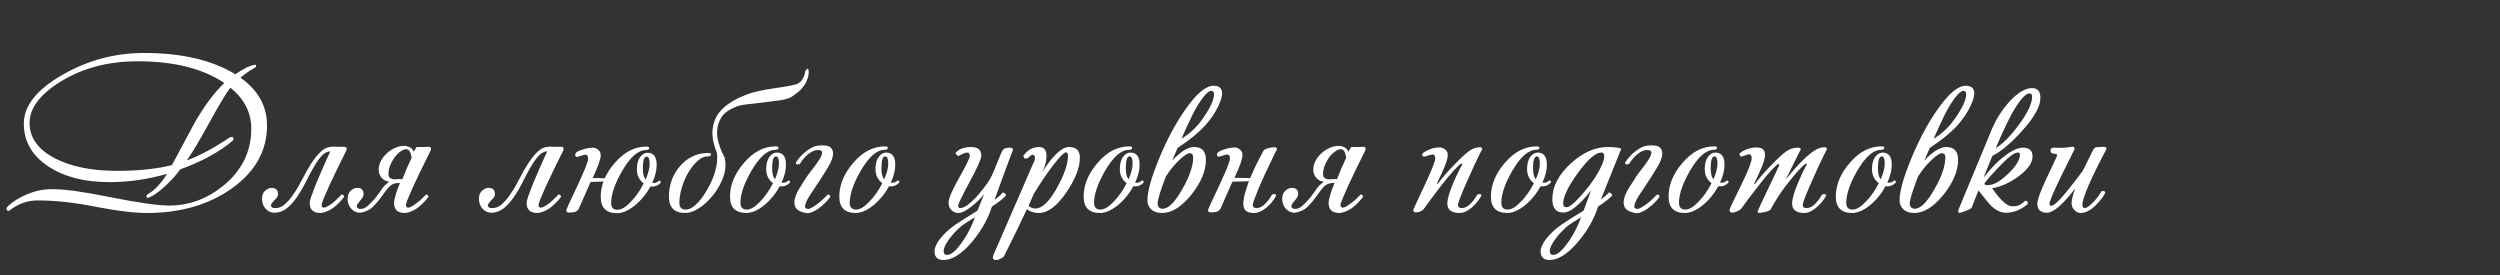 <?xml version="1.0" encoding="UTF-8"?> <svg xmlns="http://www.w3.org/2000/svg" width="799" height="88" viewBox="0 0 799 88" fill="none"><rect x="0" y="0" width="799" height="88" fill="#333333" stroke="none"/> <path d="M85.34 40.12C85.34 48.189 81.577 54.899 74.052 60.248C66.708 65.461 57.664 68.068 46.92 68.068C42.885 68.068 37.468 67.411 30.668 66.096C23.913 64.736 17.703 64.056 12.036 64.056C8.727 64.056 5.712 65.144 2.992 67.32C2.675 67.456 2.425 67.411 2.244 67.184C2.063 66.957 2.04 66.663 2.176 66.3C3.037 65.257 4.579 64.147 6.8 62.968C9.973 61.291 13.26 60.452 16.66 60.452C20.74 60.452 27.087 61.336 35.7 63.104C44.359 64.827 50.501 65.688 54.128 65.688C60.475 65.688 66.277 63.535 71.536 59.228C77.384 54.377 80.308 48.348 80.308 41.14C80.308 36.017 78.087 31.643 73.644 28.016C72.375 29.603 70.244 33.116 67.252 38.556C63.988 44.54 61.472 48.779 59.704 51.272C63.875 49.731 68.476 47.26 73.508 43.86C74.233 43.633 74.596 43.815 74.596 44.404C74.596 44.54 74.551 44.699 74.46 44.88C70.153 48.552 64.532 51.635 57.596 54.128C56.508 55.715 55.012 57.392 53.108 59.16C50.977 61.2 49.164 62.515 47.668 63.104C47.079 63.331 46.784 63.217 46.784 62.764C46.784 62.492 46.965 62.243 47.328 62.016C49.504 60.747 51.521 58.593 53.38 55.556C47.26 57.324 41.14 58.208 35.02 58.208C26.996 58.208 20.468 56.531 15.436 53.176C10.223 49.731 7.616 45.175 7.616 39.508C7.616 33.841 11.719 28.651 19.924 23.936C27.993 19.267 36.697 16.932 46.036 16.932C58.049 16.932 67.773 19.199 75.208 23.732C77.837 21.919 79.968 20.899 81.6 20.672C81.781 20.717 81.872 20.853 81.872 21.08C81.827 21.307 81.713 21.488 81.532 21.624C80.172 22.304 78.608 23.369 76.84 24.82C82.507 28.809 85.34 33.909 85.34 40.12ZM71.672 26.52C64.827 21.896 55.601 19.584 43.996 19.584C34.567 19.584 26.339 21.76 19.312 26.112C12.739 30.192 9.452 34.589 9.452 39.304C9.452 43.973 12.104 47.713 17.408 50.524C22.576 53.244 29.24 54.604 37.4 54.604C44.245 54.604 50.093 53.992 54.944 52.768C57.392 48.189 59.863 43.588 62.356 38.964C65.348 33.796 68.453 29.648 71.672 26.52ZM106.178 46.852C106.858 46.852 107.516 46.875 108.15 46.92C108.785 46.92 109.42 46.92 110.054 46.92C110.553 46.92 110.802 47.147 110.802 47.6C110.802 47.781 110.78 47.917 110.734 48.008C109.692 50.048 108.694 52.065 107.742 54.06C106.79 56.055 105.929 57.868 105.158 59.5C104.433 61.132 103.844 62.492 103.39 63.58C102.982 64.623 102.778 65.257 102.778 65.484C102.778 66.073 103.028 66.368 103.526 66.368C103.798 66.368 104.184 66.232 104.682 65.96C105.181 65.688 105.702 65.348 106.246 64.94C106.79 64.487 107.312 64.011 107.81 63.512C108.354 63.013 108.808 62.56 109.17 62.152H109.238C109.42 62.152 109.578 62.22 109.714 62.356C109.896 62.492 109.986 62.673 109.986 62.9C109.488 63.58 108.921 64.237 108.286 64.872C107.652 65.507 106.994 66.073 106.314 66.572C105.634 67.025 104.932 67.388 104.206 67.66C103.526 67.932 102.914 68.068 102.37 68.068C100.104 68.068 98.97 66.98 98.97 64.804C98.97 64.487 99.129 63.852 99.446 62.9C99.809 61.903 100.262 60.679 100.806 59.228C101.396 57.777 102.098 56.123 102.914 54.264C103.73 52.405 104.614 50.433 105.566 48.348C104.478 48.439 103.504 48.983 102.642 49.98C101.781 50.977 100.942 52.201 100.126 53.652C99.31 55.057 98.494 56.599 97.678 58.276C96.862 59.908 95.956 61.449 94.958 62.9C94.006 64.305 92.941 65.507 91.762 66.504C90.584 67.456 89.246 67.955 87.75 68C86.617 68 85.665 67.569 84.894 66.708C84.124 65.847 83.738 64.804 83.738 63.58C83.738 62.447 84.056 61.585 84.69 60.996C85.37 60.361 86.073 60.044 86.798 60.044C88.158 60.044 88.838 60.701 88.838 62.016C88.838 62.515 88.657 62.968 88.294 63.376C87.977 63.739 87.637 64.101 87.274 64.464C86.957 64.827 86.73 65.167 86.594 65.484C86.504 65.801 86.708 66.119 87.206 66.436C88.521 66.663 89.722 66.345 90.81 65.484C91.898 64.577 92.918 63.399 93.87 61.948C94.868 60.497 95.797 58.911 96.658 57.188C97.565 55.42 98.494 53.788 99.446 52.292C100.444 50.751 101.464 49.481 102.506 48.484C103.594 47.441 104.796 46.92 106.11 46.92C106.156 46.92 106.178 46.897 106.178 46.852ZM122.999 59.228C123.226 59.047 123.453 58.865 123.679 58.684C123.906 58.457 124.133 58.253 124.359 58.072C123.453 57.981 122.659 57.573 121.979 56.848C121.345 56.077 121.027 55.193 121.027 54.196C121.027 53.289 121.254 52.383 121.707 51.476C122.206 50.524 122.863 49.685 123.679 48.96C124.495 48.189 125.425 47.6 126.467 47.192C127.51 46.739 128.575 46.557 129.663 46.648C130.343 46.784 130.887 46.988 131.295 47.26C131.703 47.487 132.021 47.917 132.247 48.552C132.383 48.235 132.519 47.985 132.655 47.804C132.837 47.577 132.995 47.305 133.131 46.988C133.811 46.988 134.469 46.988 135.103 46.988C135.738 46.943 136.373 46.92 137.007 46.92C137.506 46.92 137.755 47.147 137.755 47.6C137.755 47.781 137.733 47.917 137.687 48.008C136.645 50.048 135.647 52.065 134.695 54.06C133.743 56.055 132.882 57.868 132.111 59.5C131.386 61.132 130.797 62.492 130.343 63.58C129.935 64.623 129.731 65.257 129.731 65.484C129.731 66.073 129.981 66.368 130.479 66.368C130.751 66.368 131.137 66.232 131.635 65.96C132.134 65.643 132.655 65.28 133.199 64.872C133.789 64.464 134.333 64.011 134.831 63.512C135.375 63.013 135.829 62.56 136.191 62.152C136.373 62.152 136.531 62.22 136.667 62.356C136.849 62.492 136.939 62.673 136.939 62.9C136.441 63.58 135.874 64.237 135.239 64.872C134.605 65.507 133.947 66.073 133.267 66.572C132.587 67.025 131.885 67.388 131.159 67.66C130.479 67.932 129.867 68.068 129.323 68.068C127.057 68.068 125.923 66.98 125.923 64.804C125.923 64.441 126.059 63.739 126.331 62.696C126.603 61.608 127.102 60.203 127.827 58.48H127.351C126.082 58.48 125.039 58.933 124.223 59.84C123.453 60.747 122.682 61.767 121.911 62.9C121.141 63.988 120.234 65.053 119.191 66.096C118.194 67.093 116.834 67.728 115.111 68C113.978 68 113.026 67.569 112.255 66.708C111.485 65.847 111.099 64.804 111.099 63.58C111.099 62.447 111.417 61.585 112.051 60.996C112.731 60.361 113.434 60.044 114.159 60.044C115.519 60.044 116.199 60.701 116.199 62.016C116.199 62.379 116.086 62.741 115.859 63.104C115.633 63.467 115.383 63.807 115.111 64.124C114.839 64.441 114.59 64.759 114.363 65.076C114.137 65.348 114.023 65.62 114.023 65.892C114.023 66.119 114.114 66.323 114.295 66.504C114.477 66.685 114.817 66.776 115.315 66.776C116.041 66.776 116.789 66.436 117.559 65.756C118.375 65.031 119.146 64.237 119.871 63.376C120.597 62.469 121.231 61.608 121.775 60.792C122.319 59.976 122.727 59.455 122.999 59.228ZM131.567 50.388C131.386 49.391 131.159 48.688 130.887 48.28C130.615 47.872 130.207 47.668 129.663 47.668C128.983 47.804 128.303 48.144 127.623 48.688C126.943 49.232 126.354 49.889 125.855 50.66C125.357 51.385 124.949 52.179 124.631 53.04C124.314 53.901 124.155 54.74 124.155 55.556C124.155 56.236 124.337 56.689 124.699 56.916C125.062 57.143 125.47 57.279 125.923 57.324C126.422 57.324 126.921 57.301 127.419 57.256C127.918 57.165 128.303 57.188 128.575 57.324C128.938 56.417 129.391 55.307 129.935 53.992C130.525 52.632 131.069 51.431 131.567 50.388ZM175.506 46.852C176.186 46.852 176.844 46.875 177.478 46.92C178.113 46.92 178.748 46.92 179.382 46.92C179.881 46.92 180.13 47.147 180.13 47.6C180.13 47.781 180.108 47.917 180.062 48.008C179.02 50.048 178.022 52.065 177.07 54.06C176.118 56.055 175.257 57.868 174.486 59.5C173.761 61.132 173.172 62.492 172.718 63.58C172.31 64.623 172.106 65.257 172.106 65.484C172.106 66.073 172.356 66.368 172.854 66.368C173.126 66.368 173.512 66.232 174.01 65.96C174.509 65.688 175.03 65.348 175.574 64.94C176.118 64.487 176.64 64.011 177.138 63.512C177.682 63.013 178.136 62.56 178.498 62.152H178.566C178.748 62.152 178.906 62.22 179.042 62.356C179.224 62.492 179.314 62.673 179.314 62.9C178.816 63.58 178.249 64.237 177.614 64.872C176.98 65.507 176.322 66.073 175.642 66.572C174.962 67.025 174.26 67.388 173.534 67.66C172.854 67.932 172.242 68.068 171.698 68.068C169.432 68.068 168.298 66.98 168.298 64.804C168.298 64.487 168.457 63.852 168.774 62.9C169.137 61.903 169.59 60.679 170.134 59.228C170.724 57.777 171.426 56.123 172.242 54.264C173.058 52.405 173.942 50.433 174.894 48.348C173.806 48.439 172.832 48.983 171.97 49.98C171.109 50.977 170.27 52.201 169.454 53.652C168.638 55.057 167.822 56.599 167.006 58.276C166.19 59.908 165.284 61.449 164.286 62.9C163.334 64.305 162.269 65.507 161.09 66.504C159.912 67.456 158.574 67.955 157.078 68C155.945 68 154.993 67.569 154.222 66.708C153.452 65.847 153.066 64.804 153.066 63.58C153.066 62.447 153.384 61.585 154.018 60.996C154.698 60.361 155.401 60.044 156.126 60.044C157.486 60.044 158.166 60.701 158.166 62.016C158.166 62.515 157.985 62.968 157.622 63.376C157.305 63.739 156.965 64.101 156.602 64.464C156.285 64.827 156.058 65.167 155.922 65.484C155.832 65.801 156.036 66.119 156.534 66.436C157.849 66.663 159.05 66.345 160.138 65.484C161.226 64.577 162.246 63.399 163.198 61.948C164.196 60.497 165.125 58.911 165.986 57.188C166.893 55.42 167.822 53.788 168.774 52.292C169.772 50.751 170.792 49.481 171.834 48.484C172.922 47.441 174.124 46.92 175.438 46.92C175.484 46.92 175.506 46.897 175.506 46.852ZM211.095 58.48C210.325 59.251 209.463 59.636 208.511 59.636C208.375 59.636 208.171 59.613 207.899 59.568C206.585 61.971 204.907 64.011 202.867 65.688C200.827 67.32 198.946 68.136 197.223 68.136C193.733 68.136 191.987 66.391 191.987 62.9C191.987 61.268 192.282 59.636 192.871 58.004C192.282 58.004 191.647 58.027 190.967 58.072C190.197 58.072 189.471 58.095 188.791 58.14C188.701 58.321 188.61 58.503 188.519 58.684L184.915 66.844C184.553 67.343 184.099 67.66 183.555 67.796C183.011 67.887 182.422 67.932 181.787 67.932C181.243 67.932 180.971 67.66 180.971 67.116C180.971 66.98 182.218 64.283 184.711 59.024C186.887 54.355 187.975 51.589 187.975 50.728C187.975 49.867 187.658 49.436 187.023 49.436C186.887 49.436 186.003 49.685 184.371 50.184C184.009 50.048 183.827 49.821 183.827 49.504C183.827 49.096 184.054 48.756 184.507 48.484C185.006 48.212 185.573 47.985 186.207 47.804C186.842 47.577 187.477 47.419 188.111 47.328C188.746 47.237 189.199 47.192 189.471 47.192C190.106 47.192 190.673 47.419 191.171 47.872C191.715 48.28 191.987 48.869 191.987 49.64C191.987 50.864 191.126 53.289 189.403 56.916C189.947 56.916 190.582 56.916 191.307 56.916C191.851 56.961 192.509 56.984 193.279 56.984C194.005 55.307 195.07 53.675 196.475 52.088C199.467 48.597 202.822 46.852 206.539 46.852C207.174 46.852 207.491 46.988 207.491 47.26C207.491 47.713 207.174 47.94 206.539 47.94C204.001 47.94 201.439 50.161 198.855 54.604C196.498 58.684 195.319 62.107 195.319 64.872C195.319 66.323 195.999 67.048 197.359 67.048C198.583 67.048 199.989 66.209 201.575 64.532C203.207 62.855 204.59 60.883 205.723 58.616C204.273 57.528 203.547 56.009 203.547 54.06C203.547 52.337 203.933 51 204.703 50.048C205.383 49.232 206.131 48.824 206.947 48.824C208.897 48.824 209.871 50.116 209.871 52.7C209.871 54.513 209.395 56.417 208.443 58.412C208.761 58.457 208.942 58.48 208.987 58.48C209.531 58.48 210.098 58.231 210.687 57.732C211.141 57.823 211.277 58.072 211.095 58.48ZM207.627 52.36C207.627 50.819 207.31 50.048 206.675 50.048C205.859 50.048 205.451 51.317 205.451 53.856C205.451 55.488 205.746 56.667 206.335 57.392C207.197 55.397 207.627 53.72 207.627 52.36ZM228.545 47.464H228.613C227.842 45.243 227.547 43.248 227.729 41.48C227.91 39.712 228.409 38.171 229.225 36.856C230.086 35.496 231.197 34.34 232.557 33.388C233.917 32.391 235.413 31.552 237.045 30.872C238.677 30.147 240.377 29.58 242.145 29.172C243.958 28.764 245.703 28.447 247.381 28.22C249.738 27.903 251.551 27.608 252.821 27.336C254.135 27.064 254.906 26.837 255.133 26.656C256.266 26.021 257.037 24.661 257.445 22.576C257.762 22.168 258.011 21.964 258.193 21.964C258.374 22.145 258.465 22.44 258.465 22.848C258.465 23.845 258.283 24.752 257.921 25.568C257.603 26.384 257.173 27.132 256.629 27.812C256.13 28.492 255.541 29.081 254.861 29.58C254.226 30.079 253.614 30.532 253.025 30.94C252.299 31.393 251.121 31.756 249.489 32.028C247.902 32.255 246.179 32.481 244.321 32.708C242.462 32.889 240.671 33.093 238.949 33.32C237.226 33.501 235.911 33.796 235.005 34.204C232.919 35.065 231.446 36.153 230.585 37.468C229.769 38.783 229.315 40.143 229.225 41.548C229.134 42.908 229.27 44.245 229.633 45.56C230.041 46.875 230.449 47.985 230.857 48.892C230.993 49.073 231.106 49.277 231.197 49.504C231.287 49.685 231.378 49.889 231.469 50.116L231.741 50.66H231.605C231.786 51.249 231.877 51.929 231.877 52.7C231.877 54.423 231.446 56.191 230.585 58.004C229.769 59.817 228.703 61.472 227.389 62.968C226.119 64.464 224.737 65.688 223.241 66.64C221.745 67.592 220.339 68.068 219.025 68.068C215.534 68.068 213.789 66.323 213.789 62.832C213.789 61.019 214.083 59.273 214.673 57.596C215.307 55.919 216.169 54.445 217.257 53.176C218.345 51.861 219.659 50.819 221.201 50.048C222.742 49.277 224.442 48.892 226.301 48.892C226.935 48.892 227.253 49.028 227.253 49.3C227.253 49.753 226.935 49.98 226.301 49.98C225.077 49.98 223.921 50.501 222.833 51.544C221.745 52.541 220.77 53.788 219.909 55.284C219.047 56.78 218.367 58.389 217.869 60.112C217.37 61.835 217.121 63.399 217.121 64.804C217.121 66.255 217.801 66.98 219.161 66.98C220.022 66.98 220.906 66.617 221.813 65.892C222.765 65.121 223.671 64.147 224.533 62.968C225.394 61.744 226.187 60.407 226.913 58.956C227.638 57.505 228.205 56.055 228.613 54.604C229.021 53.153 229.225 51.793 229.225 50.524C229.27 49.255 229.043 48.235 228.545 47.464ZM252.42 58.412C251.65 59.183 250.788 59.568 249.836 59.568C249.7 59.568 249.496 59.545 249.224 59.5C247.91 61.903 246.232 63.943 244.192 65.62C242.152 67.252 240.271 68.068 238.548 68.068C235.058 68.068 233.312 66.323 233.312 62.832C233.312 59.069 234.808 55.465 237.8 52.02C240.792 48.529 244.147 46.784 247.864 46.784C248.499 46.784 248.816 46.92 248.816 47.192C248.816 47.645 248.499 47.872 247.864 47.872C245.326 47.872 242.764 50.093 240.18 54.536C237.823 58.616 236.644 62.039 236.644 64.804C236.644 66.255 237.324 66.98 238.684 66.98C239.908 66.98 241.314 66.141 242.9 64.464C244.532 62.787 245.915 60.815 247.048 58.548C245.598 57.46 244.872 55.941 244.872 53.992C244.872 52.269 245.258 50.932 246.028 49.98C246.708 49.164 247.456 48.756 248.272 48.756C250.222 48.756 251.196 50.048 251.196 52.632C251.196 54.445 250.72 56.349 249.768 58.344C250.086 58.389 250.267 58.412 250.312 58.412C250.856 58.412 251.423 58.163 252.012 57.664C252.466 57.755 252.602 58.004 252.42 58.412ZM248.952 52.292C248.952 50.751 248.635 49.98 248 49.98C247.184 49.98 246.776 51.249 246.776 53.788C246.776 55.42 247.071 56.599 247.66 57.324C248.522 55.329 248.952 53.652 248.952 52.292ZM257.977 56.304C258.611 55.397 259.314 54.468 260.085 53.516C260.855 52.519 261.49 51.612 261.989 50.796C262.487 49.98 262.737 49.3 262.737 48.756C262.737 48.212 262.283 47.94 261.377 47.94C260.515 47.94 259.563 48.325 258.521 49.096C257.478 49.867 256.503 50.977 255.597 52.428C255.234 52.519 255.007 52.564 254.917 52.564C254.599 52.564 254.395 52.383 254.305 52.02C255.302 50.479 256.481 49.209 257.841 48.212C259.201 47.169 260.47 46.603 261.649 46.512C263.689 46.331 265.003 46.58 265.593 47.26C266.227 47.94 266.409 48.869 266.137 50.048C265.865 51.181 265.253 52.496 264.301 53.992C263.394 55.488 262.442 56.984 261.445 58.48C260.447 59.976 259.518 61.381 258.657 62.696C257.841 64.011 257.387 65.076 257.297 65.892C257.251 66.209 257.342 66.436 257.569 66.572C257.841 66.708 258.09 66.776 258.317 66.776C258.589 66.776 258.997 66.617 259.541 66.3C260.13 65.983 260.719 65.597 261.309 65.144C261.943 64.645 262.555 64.124 263.145 63.58C263.734 63.036 264.21 62.56 264.573 62.152H264.641C264.822 62.152 264.981 62.22 265.117 62.356C265.298 62.492 265.389 62.673 265.389 62.9C264.89 63.58 264.301 64.26 263.621 64.94C262.941 65.575 262.238 66.164 261.513 66.708C260.787 67.207 260.062 67.592 259.337 67.864C258.657 68.136 258.045 68.204 257.501 68.068C255.869 67.751 254.803 67.184 254.305 66.368C253.851 65.552 253.761 64.6 254.033 63.512C254.305 62.424 254.826 61.268 255.597 60.044C256.367 58.775 257.161 57.528 257.977 56.304ZM287.35 58.412C286.579 59.183 285.718 59.568 284.766 59.568C284.63 59.568 284.426 59.545 284.154 59.5C282.839 61.903 281.162 63.943 279.122 65.62C277.082 67.252 275.201 68.068 273.478 68.068C269.987 68.068 268.242 66.323 268.242 62.832C268.242 59.069 269.738 55.465 272.73 52.02C275.722 48.529 279.077 46.784 282.794 46.784C283.429 46.784 283.746 46.92 283.746 47.192C283.746 47.645 283.429 47.872 282.794 47.872C280.255 47.872 277.694 50.093 275.11 54.536C272.753 58.616 271.574 62.039 271.574 64.804C271.574 66.255 272.254 66.98 273.614 66.98C274.838 66.98 276.243 66.141 277.83 64.464C279.462 62.787 280.845 60.815 281.978 58.548C280.527 57.46 279.802 55.941 279.802 53.992C279.802 52.269 280.187 50.932 280.958 49.98C281.638 49.164 282.386 48.756 283.202 48.756C285.151 48.756 286.126 50.048 286.126 52.632C286.126 54.445 285.65 56.349 284.698 58.344C285.015 58.389 285.197 58.412 285.242 58.412C285.786 58.412 286.353 58.163 286.942 57.664C287.395 57.755 287.531 58.004 287.35 58.412ZM283.882 52.292C283.882 50.751 283.565 49.98 282.93 49.98C282.114 49.98 281.706 51.249 281.706 53.788C281.706 55.42 282.001 56.599 282.59 57.324C283.451 55.329 283.882 53.652 283.882 52.292ZM323.622 48.212C323.395 48.711 321.469 53.924 317.842 63.852C319.111 62.945 319.973 62.175 320.426 61.54C320.97 61.54 321.355 61.835 321.582 62.424C320.811 63.331 319.293 64.532 317.026 66.028L316.55 67.388C315.19 71.015 313.127 74.437 310.362 77.656C307.189 81.283 304.242 83.096 301.522 83.096C299.618 83.096 298.666 82.144 298.666 80.24C298.666 79.152 299.301 77.792 300.57 76.16C301.839 74.573 303.426 73.123 305.33 71.808C306.599 70.947 308.957 69.451 312.402 67.32L314.51 62.084C313.558 63.308 312.311 64.532 310.77 65.756C308.866 67.297 307.393 68.068 306.35 68.068C305.443 68.068 304.673 67.751 304.038 67.116C303.449 66.481 303.154 65.711 303.154 64.804C303.154 63.489 304.242 60.905 306.418 57.052C308.775 52.881 309.954 50.479 309.954 49.844C309.954 49.119 309.659 48.756 309.07 48.756C308.571 48.756 307.665 49.119 306.35 49.844C305.851 49.708 305.534 49.391 305.398 48.892C306.395 47.623 308.073 46.988 310.43 46.988C312.561 46.988 313.626 47.917 313.626 49.776C313.626 50.773 312.379 53.561 309.886 58.14C307.438 62.719 306.214 65.257 306.214 65.756C306.214 66.255 306.441 66.504 306.894 66.504C308.254 66.504 310.226 65.031 312.81 62.084C315.031 59.455 316.505 57.301 317.23 55.624L320.018 48.824C320.426 47.963 320.834 47.487 321.242 47.396C321.877 47.26 322.33 47.192 322.602 47.192C323.373 47.192 323.758 47.396 323.758 47.804C323.758 47.895 323.713 48.031 323.622 48.212ZM311.586 69.428C309.365 70.788 307.937 71.717 307.302 72.216C305.851 73.44 304.582 74.777 303.494 76.228C302.225 77.905 301.59 79.243 301.59 80.24C301.59 81.056 301.953 81.464 302.678 81.464C303.857 81.464 305.262 80.376 306.894 78.2C308.526 76.069 309.909 73.621 311.042 70.856L311.586 69.428ZM345.131 50.388C345.131 53.516 343.726 57.165 340.915 61.336C337.878 65.824 334.909 68.068 332.007 68.068C330.466 68.068 329.197 67.66 328.199 66.844C326.295 70.969 323.87 75.956 320.923 81.804C320.787 82.076 320.447 82.348 319.903 82.62C319.359 82.937 318.861 83.096 318.407 83.096C317.682 83.096 317.319 82.824 317.319 82.28C317.319 82.099 317.365 81.872 317.455 81.6L330.579 51.408C330.715 51.091 330.783 50.796 330.783 50.524C330.783 49.799 330.511 49.436 329.967 49.436C329.786 49.436 329.242 49.821 328.335 50.592C327.655 50.864 327.225 50.615 327.043 49.844C328.358 47.94 330.035 46.988 332.075 46.988C333.662 46.988 334.455 47.94 334.455 49.844C334.455 51.476 334.025 53.153 333.163 54.876C336.563 49.617 339.397 46.988 341.663 46.988C343.975 46.988 345.131 48.121 345.131 50.388ZM341.323 49.844C341.323 49.073 341.119 48.688 340.711 48.688C340.031 48.688 338.513 50.252 336.155 53.38C334.07 56.191 332.143 59.069 330.375 62.016C329.831 63.285 329.287 64.532 328.743 65.756C329.378 66.345 330.103 66.64 330.919 66.64C333.095 66.64 335.43 64.373 337.923 59.84C340.19 55.715 341.323 52.383 341.323 49.844ZM365.444 58.412C364.673 59.183 363.812 59.568 362.86 59.568C362.724 59.568 362.52 59.545 362.248 59.5C360.933 61.903 359.256 63.943 357.216 65.62C355.176 67.252 353.294 68.068 351.572 68.068C348.081 68.068 346.336 66.323 346.336 62.832C346.336 59.069 347.832 55.465 350.824 52.02C353.816 48.529 357.17 46.784 360.888 46.784C361.522 46.784 361.84 46.92 361.84 47.192C361.84 47.645 361.522 47.872 360.888 47.872C358.349 47.872 355.788 50.093 353.204 54.536C350.846 58.616 349.668 62.039 349.668 64.804C349.668 66.255 350.348 66.98 351.708 66.98C352.932 66.98 354.337 66.141 355.924 64.464C357.556 62.787 358.938 60.815 360.072 58.548C358.621 57.46 357.896 55.941 357.896 53.992C357.896 52.269 358.281 50.932 359.052 49.98C359.732 49.164 360.48 48.756 361.296 48.756C363.245 48.756 364.22 50.048 364.22 52.632C364.22 54.445 363.744 56.349 362.792 58.344C363.109 58.389 363.29 58.412 363.336 58.412C363.88 58.412 364.446 58.163 365.036 57.664C365.489 57.755 365.625 58.004 365.444 58.412ZM361.976 52.292C361.976 50.751 361.658 49.98 361.024 49.98C360.208 49.98 359.8 51.249 359.8 53.788C359.8 55.42 360.094 56.599 360.684 57.324C361.545 55.329 361.976 53.652 361.976 52.292ZM390.584 29.852C390.584 30.849 390.176 32.209 389.36 33.932C388.363 36.017 387.003 38.035 385.28 39.984C383.104 42.387 380.135 44.812 376.372 47.26C375.783 48.62 375.193 49.98 374.604 51.34C377.324 48.439 379.659 46.988 381.608 46.988C384.147 46.988 385.416 48.348 385.416 51.068C385.416 54.559 383.897 58.231 380.86 62.084C377.687 66.073 374.536 68.068 371.408 68.068C369.912 68.068 368.756 67.683 367.94 66.912C367.124 66.141 366.716 65.189 366.716 64.056C366.716 61.155 367.963 56.689 370.456 50.66C372.949 44.631 375.737 39.417 378.82 35.02C382.356 29.943 385.371 27.404 387.864 27.404C389.677 27.404 390.584 28.22 390.584 29.852ZM388 30.124C388 29.399 387.705 29.036 387.116 29.036C386.391 29.036 385.348 29.965 383.988 31.824C382.673 33.683 381.381 36.017 380.112 38.828C379.432 40.233 378.593 42.069 377.596 44.336C380.135 42.84 382.311 40.823 384.124 38.284C386.708 34.703 388 31.983 388 30.124ZM381.336 50.32C381.336 49.413 380.973 48.96 380.248 48.96C379.568 48.96 378.457 49.685 376.916 51.136C375.239 52.723 373.788 54.513 372.564 56.508C370.841 61.041 369.98 63.852 369.98 64.94C369.98 66.119 370.524 66.708 371.612 66.708C373.425 66.708 375.511 64.623 377.868 60.452C380.18 56.417 381.336 53.04 381.336 50.32ZM403.968 47.94C404.467 47.623 405.034 47.396 405.668 47.26C406.303 47.124 406.87 47.056 407.368 47.056C407.867 47.056 408.116 47.305 408.116 47.804C408.071 47.804 407.844 48.212 407.436 49.028C407.074 49.799 406.598 50.796 406.008 52.02C405.419 53.244 404.784 54.581 404.104 56.032C403.47 57.483 402.858 58.865 402.268 60.18C401.724 61.495 401.271 62.651 400.908 63.648C400.546 64.6 400.364 65.212 400.364 65.484C400.364 66.164 400.772 66.504 401.588 66.504C403.22 66.504 404.875 65.053 406.552 62.152C406.915 62.061 407.164 62.016 407.3 62.016C407.663 62.016 407.844 62.197 407.844 62.56C407.028 64.101 405.94 65.416 404.58 66.504C403.22 67.547 401.974 68.068 400.84 68.068C399.526 68.068 398.619 67.819 398.12 67.32C397.622 66.821 397.372 66.051 397.372 65.008C397.372 64.011 397.599 62.764 398.052 61.268C398.37 60.18 398.732 59.069 399.14 57.936H399.004C398.098 57.936 397.123 57.959 396.08 58.004C395.31 58.004 394.584 58.027 393.904 58.072C393.814 58.253 393.723 58.435 393.632 58.616L390.028 66.776C389.666 67.275 389.212 67.592 388.668 67.728C388.124 67.819 387.535 67.864 386.9 67.864C386.356 67.864 386.084 67.592 386.084 67.048C386.084 66.912 387.331 64.215 389.824 58.956C392 54.287 393.088 51.521 393.088 50.66C393.088 49.799 392.771 49.368 392.136 49.368C392 49.368 391.116 49.617 389.484 50.116C389.122 49.98 388.94 49.753 388.94 49.436C388.94 49.028 389.167 48.688 389.62 48.416C390.119 48.144 390.686 47.917 391.32 47.736C391.955 47.509 392.59 47.351 393.224 47.26C393.859 47.169 394.312 47.124 394.584 47.124C395.219 47.124 395.786 47.351 396.284 47.804C396.828 48.212 397.1 48.801 397.1 49.572C397.1 50.796 396.239 53.221 394.516 56.848C395.06 56.848 395.695 56.848 396.42 56.848C397.282 56.893 398.324 56.916 399.548 56.916C399.594 56.825 399.639 56.735 399.684 56.644C400.364 55.012 401.09 53.425 401.86 51.884C402.631 50.343 403.334 49.028 403.968 47.94ZM421.695 59.228C421.921 59.047 422.148 58.865 422.375 58.684C422.601 58.457 422.828 58.253 423.055 58.072C422.148 57.981 421.355 57.573 420.675 56.848C420.04 56.077 419.723 55.193 419.723 54.196C419.723 53.289 419.949 52.383 420.403 51.476C420.901 50.524 421.559 49.685 422.375 48.96C423.191 48.189 424.12 47.6 425.163 47.192C426.205 46.739 427.271 46.557 428.359 46.648C429.039 46.784 429.583 46.988 429.991 47.26C430.399 47.487 430.716 47.917 430.943 48.552C431.079 48.235 431.215 47.985 431.351 47.804C431.532 47.577 431.691 47.305 431.827 46.988C432.507 46.988 433.164 46.988 433.799 46.988C434.433 46.943 435.068 46.92 435.703 46.92C436.201 46.92 436.451 47.147 436.451 47.6C436.451 47.781 436.428 47.917 436.383 48.008C435.34 50.048 434.343 52.065 433.391 54.06C432.439 56.055 431.577 57.868 430.807 59.5C430.081 61.132 429.492 62.492 429.039 63.58C428.631 64.623 428.427 65.257 428.427 65.484C428.427 66.073 428.676 66.368 429.175 66.368C429.447 66.368 429.832 66.232 430.331 65.96C430.829 65.643 431.351 65.28 431.895 64.872C432.484 64.464 433.028 64.011 433.527 63.512C434.071 63.013 434.524 62.56 434.887 62.152C435.068 62.152 435.227 62.22 435.363 62.356C435.544 62.492 435.635 62.673 435.635 62.9C435.136 63.58 434.569 64.237 433.935 64.872C433.3 65.507 432.643 66.073 431.963 66.572C431.283 67.025 430.58 67.388 429.855 67.66C429.175 67.932 428.563 68.068 428.019 68.068C425.752 68.068 424.619 66.98 424.619 64.804C424.619 64.441 424.755 63.739 425.027 62.696C425.299 61.608 425.797 60.203 426.523 58.48H426.047C424.777 58.48 423.735 58.933 422.919 59.84C422.148 60.747 421.377 61.767 420.607 62.9C419.836 63.988 418.929 65.053 417.887 66.096C416.889 67.093 415.529 67.728 413.807 68C412.673 68 411.721 67.569 410.951 66.708C410.18 65.847 409.795 64.804 409.795 63.58C409.795 62.447 410.112 61.585 410.747 60.996C411.427 60.361 412.129 60.044 412.855 60.044C414.215 60.044 414.895 60.701 414.895 62.016C414.895 62.379 414.781 62.741 414.555 63.104C414.328 63.467 414.079 63.807 413.807 64.124C413.535 64.441 413.285 64.759 413.059 65.076C412.832 65.348 412.719 65.62 412.719 65.892C412.719 66.119 412.809 66.323 412.991 66.504C413.172 66.685 413.512 66.776 414.011 66.776C414.736 66.776 415.484 66.436 416.255 65.756C417.071 65.031 417.841 64.237 418.567 63.376C419.292 62.469 419.927 61.608 420.471 60.792C421.015 59.976 421.423 59.455 421.695 59.228ZM430.263 50.388C430.081 49.391 429.855 48.688 429.583 48.28C429.311 47.872 428.903 47.668 428.359 47.668C427.679 47.804 426.999 48.144 426.319 48.688C425.639 49.232 425.049 49.889 424.551 50.66C424.052 51.385 423.644 52.179 423.327 53.04C423.009 53.901 422.851 54.74 422.851 55.556C422.851 56.236 423.032 56.689 423.395 56.916C423.757 57.143 424.165 57.279 424.619 57.324C425.117 57.324 425.616 57.301 426.115 57.256C426.613 57.165 426.999 57.188 427.271 57.324C427.633 56.417 428.087 55.307 428.631 53.992C429.22 52.632 429.764 51.431 430.263 50.388ZM473.726 47.804C473.726 47.668 473.408 48.235 472.774 49.504C471.822 51.408 470.552 54.151 468.966 57.732C466.971 62.22 465.974 64.804 465.974 65.484C465.974 66.164 466.382 66.504 467.198 66.504C468.83 66.504 470.484 65.053 472.162 62.152C473.023 61.88 473.454 62.016 473.454 62.56C472.819 63.693 471.98 64.781 470.938 65.824C469.351 67.32 467.855 68.068 466.45 68.068C463.866 68.068 462.574 67.048 462.574 65.008C462.574 63.557 463.276 61.2 464.682 57.936C465.679 55.669 466.563 53.879 467.334 52.564L467.062 52.224C465.974 52.859 463.775 55.284 460.466 59.5C458.335 62.265 456.612 64.577 455.298 66.436C454.663 67.388 453.734 67.864 452.51 67.864C451.966 67.864 451.694 67.592 451.694 67.048C451.694 66.957 452.94 64.26 455.434 58.956C457.61 54.287 458.698 51.521 458.698 50.66C458.698 49.799 458.38 49.368 457.746 49.368C457.519 49.368 456.635 49.617 455.094 50.116C454.595 49.935 454.436 49.572 454.618 49.028C456.34 47.759 458.199 47.124 460.194 47.124C460.828 47.124 461.395 47.351 461.894 47.804C462.438 48.212 462.71 48.801 462.71 49.572C462.71 50.977 461.554 53.992 459.242 58.616L459.514 58.752C460.828 56.939 462.642 54.853 464.954 52.496C467.266 50.093 468.92 48.597 469.918 48.008C470.915 47.373 471.935 47.056 472.978 47.056C473.476 47.056 473.726 47.305 473.726 47.804ZM495.6 58.412C494.829 59.183 493.968 59.568 493.016 59.568C492.88 59.568 492.676 59.545 492.404 59.5C491.089 61.903 489.412 63.943 487.372 65.62C485.332 67.252 483.451 68.068 481.728 68.068C478.237 68.068 476.492 66.323 476.492 62.832C476.492 59.069 477.988 55.465 480.98 52.02C483.972 48.529 487.327 46.784 491.044 46.784C491.679 46.784 491.996 46.92 491.996 47.192C491.996 47.645 491.679 47.872 491.044 47.872C488.505 47.872 485.944 50.093 483.36 54.536C481.003 58.616 479.824 62.039 479.824 64.804C479.824 66.255 480.504 66.98 481.864 66.98C483.088 66.98 484.493 66.141 486.08 64.464C487.712 62.787 489.095 60.815 490.228 58.548C488.777 57.46 488.052 55.941 488.052 53.992C488.052 52.269 488.437 50.932 489.208 49.98C489.888 49.164 490.636 48.756 491.452 48.756C493.401 48.756 494.376 50.048 494.376 52.632C494.376 54.445 493.9 56.349 492.948 58.344C493.265 58.389 493.447 58.412 493.492 58.412C494.036 58.412 494.603 58.163 495.192 57.664C495.645 57.755 495.781 58.004 495.6 58.412ZM492.132 52.292C492.132 50.751 491.815 49.98 491.18 49.98C490.364 49.98 489.956 51.249 489.956 53.788C489.956 55.42 490.251 56.599 490.84 57.324C491.701 55.329 492.132 53.652 492.132 52.292ZM518.088 47.736C518.043 47.872 517.93 48.144 517.748 48.552C516.479 51.635 514.439 56.712 511.628 63.784C512.852 62.877 513.691 62.129 514.144 61.54C514.688 61.54 515.074 61.835 515.3 62.424C514.53 63.331 513.011 64.532 510.744 66.028L510.268 67.388C508.908 71.015 506.846 74.415 504.08 77.588C500.907 81.26 497.96 83.096 495.24 83.096C493.336 83.096 492.384 82.144 492.384 80.24C492.384 79.152 493.019 77.792 494.288 76.16C495.558 74.573 497.144 73.123 499.048 71.808C500.318 70.901 502.675 69.405 506.12 67.32C506.71 65.688 507.503 63.535 508.5 60.86C504.783 65.575 501.836 67.932 499.66 67.932C497.303 67.932 496.124 66.504 496.124 63.648C496.124 59.659 498.096 55.851 502.04 52.224C505.894 48.733 509.815 46.988 513.804 46.988C515.572 46.988 516.932 47.124 517.884 47.396C518.066 47.487 518.134 47.6 518.088 47.736ZM512.716 49.98C512.716 49.164 512.399 48.756 511.764 48.756C509.951 48.756 507.458 50.932 504.284 55.284C501.156 59.636 499.592 62.877 499.592 65.008C499.592 65.824 499.955 66.232 500.68 66.232C501.859 66.232 504.239 63.988 507.82 59.5C509.407 57.415 510.608 55.533 511.424 53.856C512.286 52.179 512.716 50.887 512.716 49.98ZM505.304 69.428C503.083 70.788 501.655 71.717 501.02 72.216C499.57 73.44 498.3 74.777 497.212 76.228C495.943 77.905 495.308 79.243 495.308 80.24C495.308 81.056 495.671 81.464 496.396 81.464C497.575 81.464 498.98 80.376 500.612 78.2C502.244 76.069 503.627 73.621 504.76 70.856L505.304 69.428ZM523.004 56.304C523.639 55.397 524.341 54.468 525.112 53.516C525.883 52.519 526.517 51.612 527.016 50.796C527.515 49.98 527.764 49.3 527.764 48.756C527.764 48.212 527.311 47.94 526.404 47.94C525.543 47.94 524.591 48.325 523.548 49.096C522.505 49.867 521.531 50.977 520.624 52.428C520.261 52.519 520.035 52.564 519.944 52.564C519.627 52.564 519.423 52.383 519.332 52.02C520.329 50.479 521.508 49.209 522.868 48.212C524.228 47.169 525.497 46.603 526.676 46.512C528.716 46.331 530.031 46.58 530.62 47.26C531.255 47.94 531.436 48.869 531.164 50.048C530.892 51.181 530.28 52.496 529.328 53.992C528.421 55.488 527.469 56.984 526.472 58.48C525.475 59.976 524.545 61.381 523.684 62.696C522.868 64.011 522.415 65.076 522.324 65.892C522.279 66.209 522.369 66.436 522.596 66.572C522.868 66.708 523.117 66.776 523.344 66.776C523.616 66.776 524.024 66.617 524.568 66.3C525.157 65.983 525.747 65.597 526.336 65.144C526.971 64.645 527.583 64.124 528.172 63.58C528.761 63.036 529.237 62.56 529.6 62.152H529.668C529.849 62.152 530.008 62.22 530.144 62.356C530.325 62.492 530.416 62.673 530.416 62.9C529.917 63.58 529.328 64.26 528.648 64.94C527.968 65.575 527.265 66.164 526.54 66.708C525.815 67.207 525.089 67.592 524.364 67.864C523.684 68.136 523.072 68.204 522.528 68.068C520.896 67.751 519.831 67.184 519.332 66.368C518.879 65.552 518.788 64.6 519.06 63.512C519.332 62.424 519.853 61.268 520.624 60.044C521.395 58.775 522.188 57.528 523.004 56.304ZM552.377 58.412C551.607 59.183 550.745 59.568 549.793 59.568C549.657 59.568 549.453 59.545 549.181 59.5C547.867 61.903 546.189 63.943 544.149 65.62C542.109 67.252 540.228 68.068 538.505 68.068C535.015 68.068 533.269 66.323 533.269 62.832C533.269 59.069 534.765 55.465 537.757 52.02C540.749 48.529 544.104 46.784 547.821 46.784C548.456 46.784 548.773 46.92 548.773 47.192C548.773 47.645 548.456 47.872 547.821 47.872C545.283 47.872 542.721 50.093 540.137 54.536C537.78 58.616 536.601 62.039 536.601 64.804C536.601 66.255 537.281 66.98 538.641 66.98C539.865 66.98 541.271 66.141 542.857 64.464C544.489 62.787 545.872 60.815 547.005 58.548C545.555 57.46 544.829 55.941 544.829 53.992C544.829 52.269 545.215 50.932 545.985 49.98C546.665 49.164 547.413 48.756 548.229 48.756C550.179 48.756 551.153 50.048 551.153 52.632C551.153 54.445 550.677 56.349 549.725 58.344C550.043 58.389 550.224 58.412 550.269 58.412C550.813 58.412 551.38 58.163 551.969 57.664C552.423 57.755 552.559 58.004 552.377 58.412ZM548.909 52.292C548.909 50.751 548.592 49.98 547.957 49.98C547.141 49.98 546.733 51.249 546.733 53.788C546.733 55.42 547.028 56.599 547.617 57.324C548.479 55.329 548.909 53.652 548.909 52.292ZM583.91 47.804C583.91 47.668 583.592 48.235 582.958 49.504C582.006 51.408 580.736 54.151 579.15 57.732C577.155 62.22 576.158 64.804 576.158 65.484C576.158 66.164 576.566 66.504 577.382 66.504C579.014 66.504 580.668 65.053 582.346 62.152C583.162 61.88 583.592 62.016 583.638 62.56C583.003 63.693 582.142 64.781 581.054 65.824C579.512 67.32 578.039 68.068 576.634 68.068C574.05 68.068 572.758 67.048 572.758 65.008C572.758 63.557 573.46 61.2 574.866 57.936C575.818 55.669 576.679 53.879 577.45 52.564L577.246 52.224C576.112 52.859 573.914 55.284 570.65 59.5C568.972 61.721 567.408 64.147 565.958 66.776C565.686 67.365 564.598 67.773 562.694 68C562.059 68.091 561.742 67.977 561.742 67.66C561.742 67.433 562.784 65.144 564.87 60.792C567.136 56.123 568.406 53.425 568.678 52.7L568.406 52.36C567.318 52.949 565.119 55.375 561.81 59.636C559.679 62.356 557.956 64.645 556.642 66.504C556.506 66.776 556.098 67.093 555.418 67.456C554.738 67.773 554.126 67.932 553.582 67.932C553.038 67.932 552.766 67.66 552.766 67.116C552.766 66.799 554.012 64.124 556.506 59.092C558.727 54.559 559.838 51.725 559.838 50.592C559.838 49.731 559.52 49.3 558.886 49.3C558.795 49.3 558.002 49.549 556.506 50.048C556.324 50.048 556.166 49.912 556.03 49.64C555.939 49.323 555.939 49.096 556.03 48.96C557.662 47.736 559.452 47.124 561.402 47.124C563.215 47.124 564.122 47.917 564.122 49.504C564.122 50.955 562.943 54.037 560.586 58.752L560.858 58.82C562.172 57.007 563.986 54.921 566.298 52.564C568.61 50.207 570.264 48.733 571.262 48.144C572.259 47.509 573.37 47.192 574.594 47.192C575.228 47.192 575.546 47.373 575.546 47.736C575.546 47.691 575.228 48.303 574.594 49.572L570.718 57.392C574.616 52.541 577.744 49.413 580.102 48.008C581.099 47.373 582.096 47.056 583.094 47.056C583.638 47.056 583.91 47.305 583.91 47.804ZM605.834 58.412C605.064 59.183 604.202 59.568 603.25 59.568C603.114 59.568 602.91 59.545 602.638 59.5C601.324 61.903 599.646 63.943 597.606 65.62C595.566 67.252 593.685 68.068 591.962 68.068C588.472 68.068 586.726 66.323 586.726 62.832C586.726 59.069 588.222 55.465 591.214 52.02C594.206 48.529 597.561 46.784 601.278 46.784C601.913 46.784 602.23 46.92 602.23 47.192C602.23 47.645 601.913 47.872 601.278 47.872C598.74 47.872 596.178 50.093 593.594 54.536C591.237 58.616 590.058 62.039 590.058 64.804C590.058 66.255 590.738 66.98 592.098 66.98C593.322 66.98 594.728 66.141 596.314 64.464C597.946 62.787 599.329 60.815 600.462 58.548C599.012 57.46 598.286 55.941 598.286 53.992C598.286 52.269 598.672 50.932 599.442 49.98C600.122 49.164 600.87 48.756 601.686 48.756C603.636 48.756 604.61 50.048 604.61 52.632C604.61 54.445 604.134 56.349 603.182 58.344C603.5 58.389 603.681 58.412 603.726 58.412C604.27 58.412 604.837 58.163 605.426 57.664C605.88 57.755 606.016 58.004 605.834 58.412ZM602.366 52.292C602.366 50.751 602.049 49.98 601.414 49.98C600.598 49.98 600.19 51.249 600.19 53.788C600.19 55.42 600.485 56.599 601.074 57.324C601.936 55.329 602.366 53.652 602.366 52.292ZM630.975 29.852C630.975 30.849 630.567 32.209 629.751 33.932C628.753 36.017 627.393 38.035 625.671 39.984C623.495 42.387 620.525 44.812 616.763 47.26C616.173 48.62 615.584 49.98 614.995 51.34C617.715 48.439 620.049 46.988 621.999 46.988C624.537 46.988 625.807 48.348 625.807 51.068C625.807 54.559 624.288 58.231 621.251 62.084C618.077 66.073 614.927 68.068 611.799 68.068C610.303 68.068 609.147 67.683 608.331 66.912C607.515 66.141 607.107 65.189 607.107 64.056C607.107 61.155 608.353 56.689 610.847 50.66C613.34 44.631 616.128 39.417 619.211 35.02C622.747 29.943 625.761 27.404 628.255 27.404C630.068 27.404 630.975 28.22 630.975 29.852ZM628.391 30.124C628.391 29.399 628.096 29.036 627.507 29.036C626.781 29.036 625.739 29.965 624.379 31.824C623.064 33.683 621.772 36.017 620.503 38.828C619.823 40.233 618.984 42.069 617.987 44.336C620.525 42.84 622.701 40.823 624.515 38.284C627.099 34.703 628.391 31.983 628.391 30.124ZM621.727 50.32C621.727 49.413 621.364 48.96 620.639 48.96C619.959 48.96 618.848 49.685 617.307 51.136C615.629 52.723 614.179 54.513 612.955 56.508C611.232 61.041 610.371 63.852 610.371 64.94C610.371 66.119 610.915 66.708 612.003 66.708C613.816 66.708 615.901 64.623 618.259 60.452C620.571 56.417 621.727 53.04 621.727 50.32ZM652.111 31.28C652.111 34 650.162 37.513 646.263 41.82C642.863 45.628 639.69 48.303 636.743 49.844C635.882 52.02 634.952 54.309 633.955 56.712C635.859 54.4 637.332 52.768 638.375 51.816C641.73 48.733 644.45 47.192 646.535 47.192C648.575 47.192 649.595 48.121 649.595 49.98C649.595 51.975 648.19 54.037 645.379 56.168C642.568 58.299 639.667 59.636 636.675 60.18C639.259 63.852 641.299 65.756 642.795 65.892C644.472 66.073 645.855 65.575 646.943 64.396C647.034 64.26 647.147 64.192 647.283 64.192C647.827 64.192 648.099 64.441 648.099 64.94C648.099 65.076 648.031 65.212 647.895 65.348C645.764 67.116 643.498 68 641.095 68C639.418 68 637.74 67.161 636.063 65.484C635.746 65.167 634.499 63.625 632.323 60.86C631.099 63.897 630.419 65.643 630.283 66.096C630.102 66.685 628.832 67.32 626.475 68C626.203 68.091 626.022 68.045 625.931 67.864C625.795 67.637 625.818 67.297 625.999 66.844L636.607 41.276C638.012 37.967 639.916 34.997 642.319 32.368C644.948 29.557 647.328 28.152 649.459 28.152C651.227 28.152 652.111 29.195 652.111 31.28ZM649.459 30.94C649.459 30.215 649.187 29.852 648.643 29.852C647.51 29.852 645.991 31.393 644.087 34.476C642.636 36.697 640.551 40.981 637.831 47.328C640.007 46.059 642.432 43.633 645.107 40.052C648.008 36.153 649.459 33.116 649.459 30.94ZM645.583 49.368C645.583 48.96 645.334 48.756 644.835 48.756C643.702 48.756 641.616 50.388 638.579 53.652C635.678 56.689 634.227 58.389 634.227 58.752C634.227 59.024 634.612 59.16 635.383 59.16C637.151 59.16 639.282 57.959 641.775 55.556C644.314 53.153 645.583 51.091 645.583 49.368ZM673.098 47.872C668.066 57.392 665.55 63.24 665.55 65.416C665.55 66.141 665.777 66.504 666.23 66.504C666.91 66.504 667.862 65.847 669.086 64.532C670.355 63.172 671.171 62.061 671.534 61.2C672.214 60.928 672.667 61.019 672.894 61.472C672.395 62.605 671.466 63.875 670.106 65.28C668.338 67.139 666.615 68.068 664.938 68.068C664.258 68.068 663.646 67.796 663.102 67.252C662.422 66.663 662.082 65.869 662.082 64.872C662.082 63.875 662.467 62.333 663.238 60.248C659.249 65.416 656.234 68 654.194 68C652.154 68 651.134 67.003 651.134 65.008C651.134 63.875 652.063 61.313 653.922 57.324C655.055 54.831 656.211 52.36 657.39 49.912C657.571 49.413 657.39 49.164 656.846 49.164C655.849 49.164 655.35 48.824 655.35 48.144C655.35 47.464 655.758 47.147 656.574 47.192C658.478 47.328 660.314 47.237 662.082 46.92C662.445 46.829 662.717 46.897 662.898 47.124C663.079 47.305 663.079 47.577 662.898 47.94C661.538 50.66 660.178 53.403 658.818 56.168C656.279 61.381 655.01 64.373 655.01 65.144C655.01 65.552 655.237 65.756 655.69 65.756C656.823 65.756 660.155 62.016 665.686 54.536C666.683 52.496 667.726 50.388 668.814 48.212C669.177 47.441 669.585 47.056 670.038 47.056C670.219 47.056 670.582 47.033 671.126 46.988C671.715 46.943 672.101 46.92 672.282 46.92C673.143 46.92 673.415 47.237 673.098 47.872Z" fill="white"></path> </svg> 